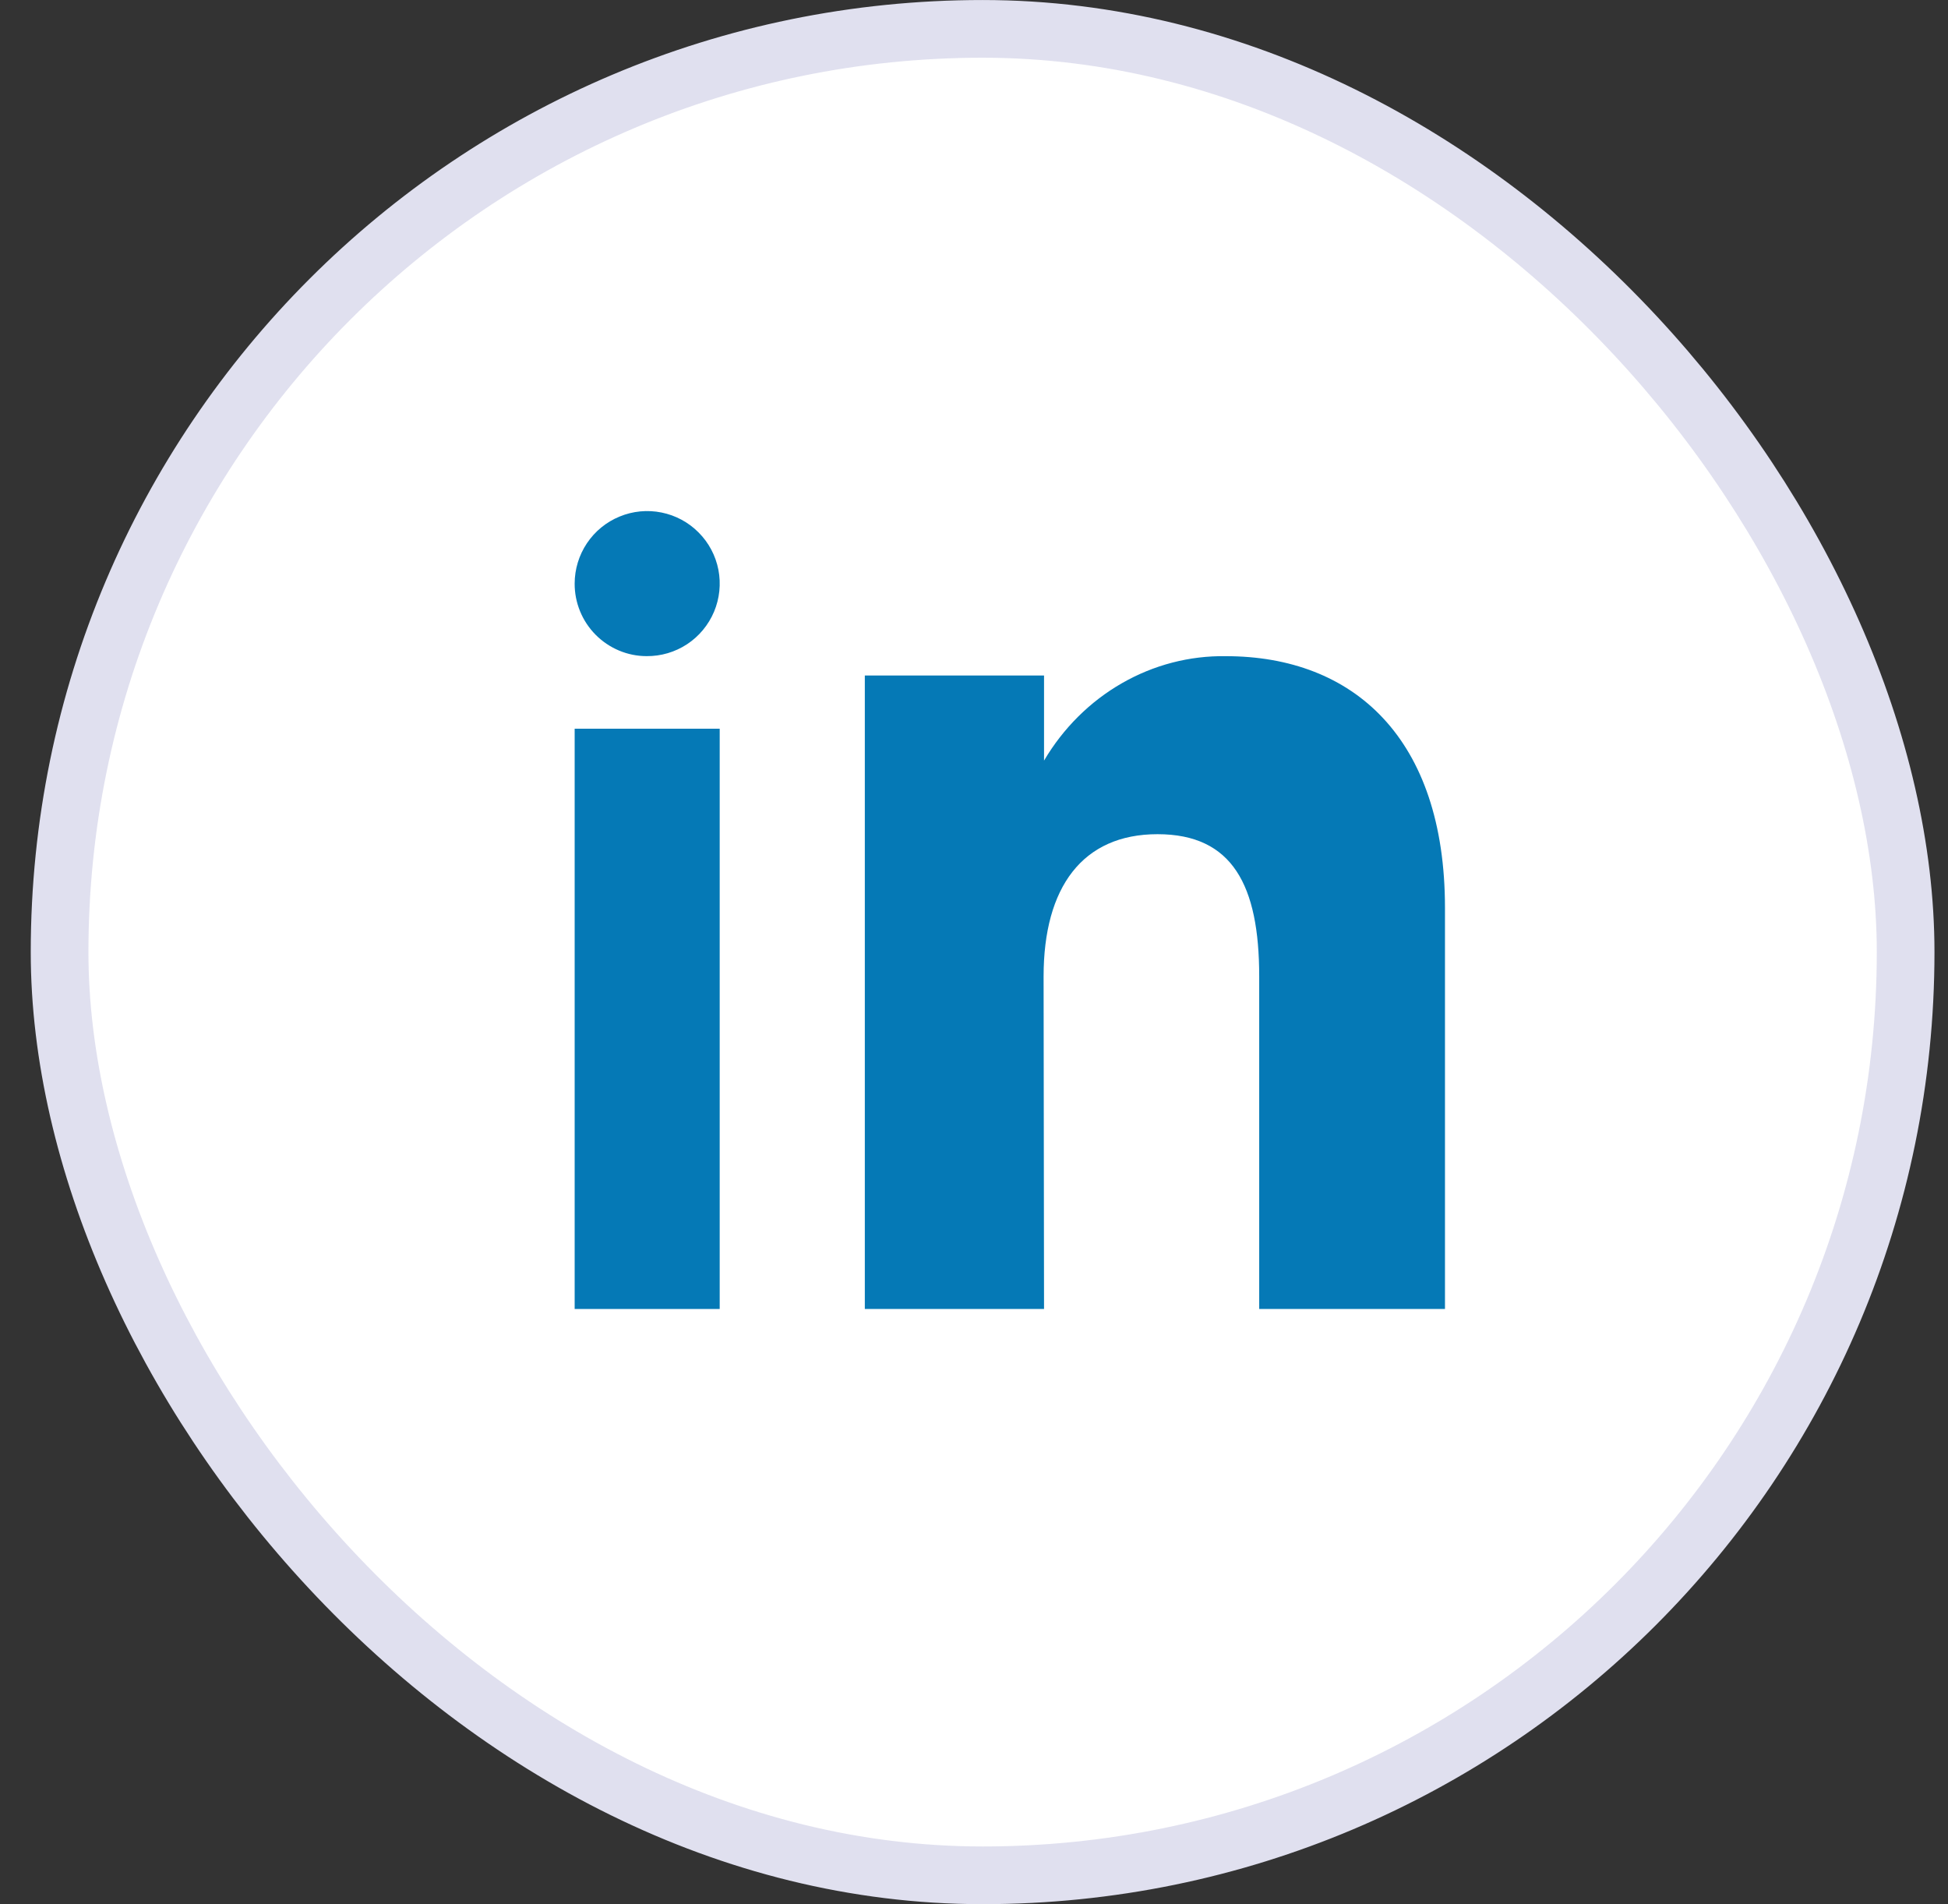 <?xml version="1.0" encoding="utf-8"?><svg width="44" height="43" viewBox="0 0 44 43" fill="none" xmlns="http://www.w3.org/2000/svg">
<rect x="0" y="0" width="44" height="43" fill="#333333" stroke="none"/>
<rect x="1.346" y="0.652" width="41.697" height="41.697" rx="20.849" fill="white"/>
<path d="M16.256 16.456H12.98V29.56H16.256V16.456Z" fill="#0579B6"/>
<path d="M14.605 14.817C14.93 14.82 15.248 14.726 15.519 14.548C15.79 14.369 16.002 14.114 16.128 13.815C16.254 13.516 16.288 13.186 16.227 12.868C16.165 12.549 16.01 12.256 15.781 12.026C15.553 11.795 15.261 11.638 14.943 11.574C14.625 11.509 14.294 11.541 13.995 11.665C13.694 11.788 13.438 11.998 13.257 12.268C13.077 12.537 12.98 12.855 12.98 13.179C12.979 13.394 13.021 13.606 13.102 13.804C13.183 14.002 13.303 14.183 13.454 14.335C13.605 14.487 13.784 14.608 13.982 14.691C14.179 14.774 14.391 14.817 14.605 14.817Z" fill="#0579B6"/>
<path d="M23.572 22.049C23.572 20.033 24.453 18.838 26.145 18.838C27.838 18.838 28.442 19.992 28.442 22.049V29.56H32.638V20.501C32.638 16.667 30.57 14.818 27.689 14.818C26.869 14.805 26.059 15.016 25.34 15.429C24.62 15.842 24.014 16.444 23.582 17.176V15.254H19.534V29.56H23.582L23.572 22.049Z" fill="#0579B6"/>
<rect x="1.346" y="0.652" width="41.697" height="41.697" rx="20.849" stroke="#E0E0EF" stroke-width="1.303"/>
</svg>
